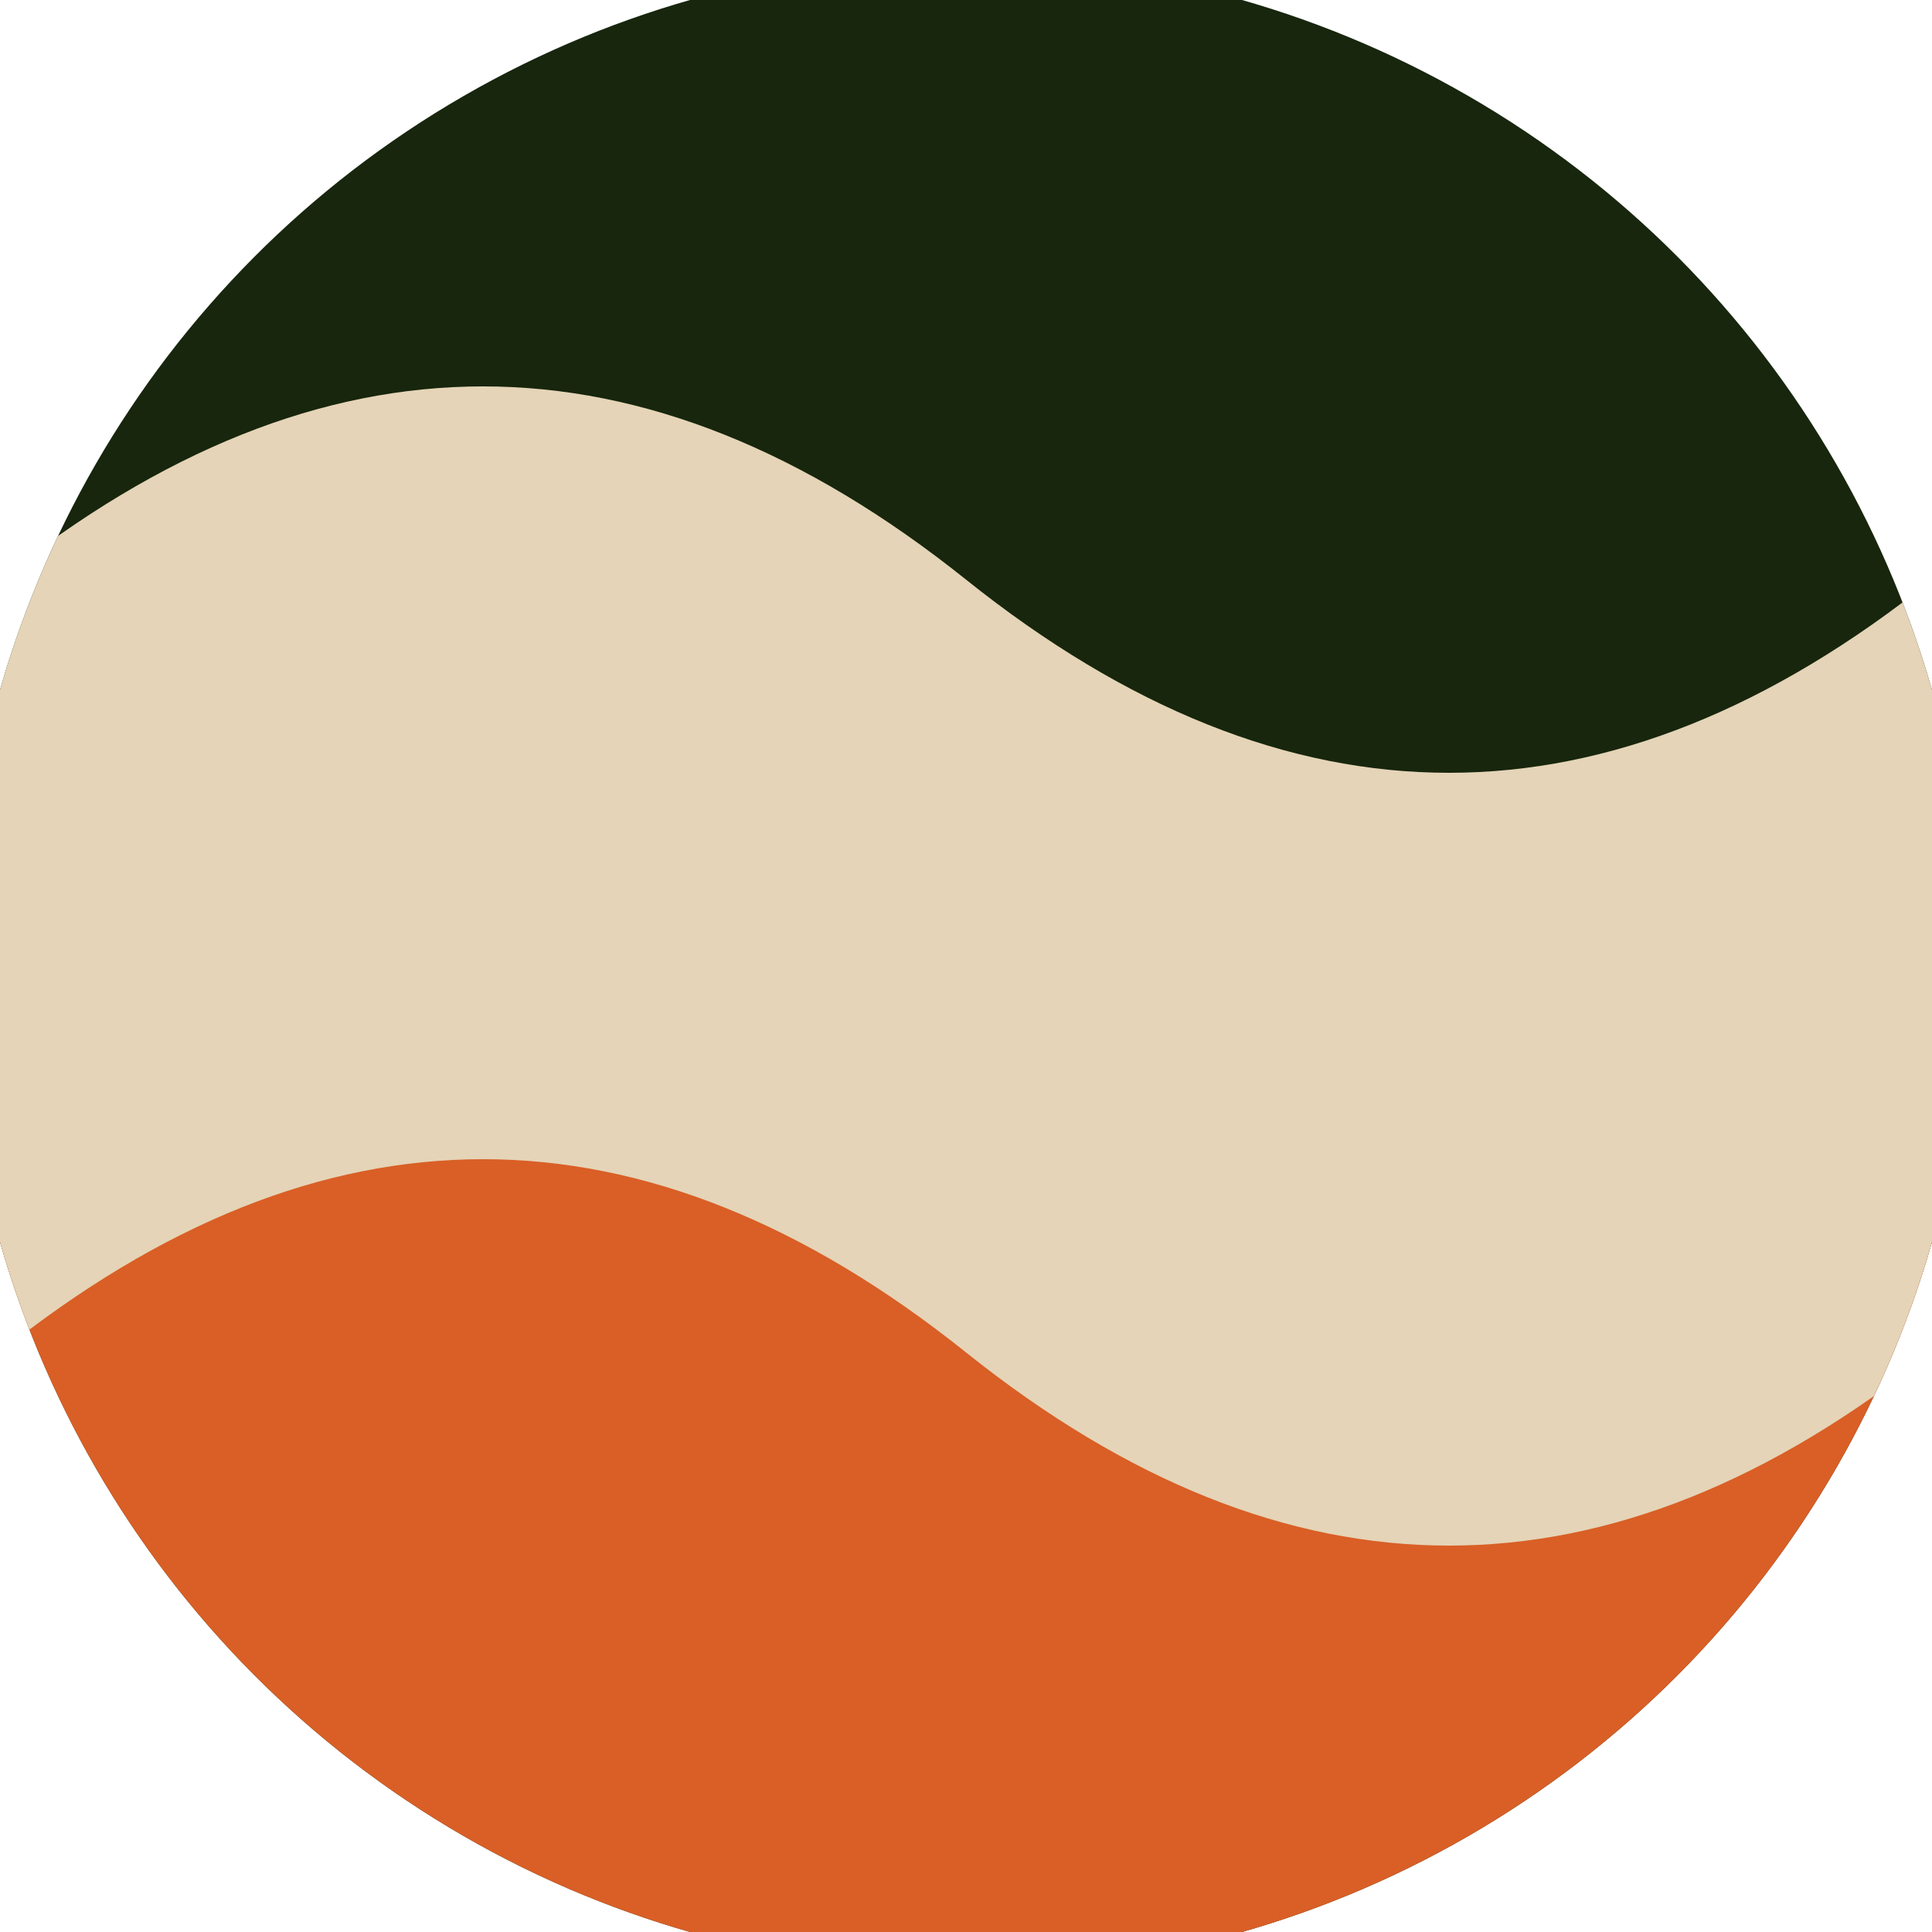 <svg xmlns="http://www.w3.org/2000/svg" width="128" height="128" viewBox="0 0 100 100" shape-rendering="geometricPrecision">
                            <defs>
                                <clipPath id="clip">
                                    <circle cx="50" cy="50" r="52" />
                                    <!--<rect x="0" y="0" width="100" height="100"/>-->
                                </clipPath>
                            </defs>
                            <g transform="rotate(0 50 50)">
                            <rect x="0" y="0" width="100" height="100" fill="#17260d" clip-path="url(#clip)"/><path d="M 0 50 Q 25 30 50 50 T 100 50 V 100 H 0 Z" fill="#d95f26" clip-path="url(#clip)"/><path d="M 0 30 Q 25 10 50 30 T 100 30
                            V 70 Q 75 90 50 70 T 0 70 Z" fill="#e5d4b7" clip-path="url(#clip)"/></g></svg>